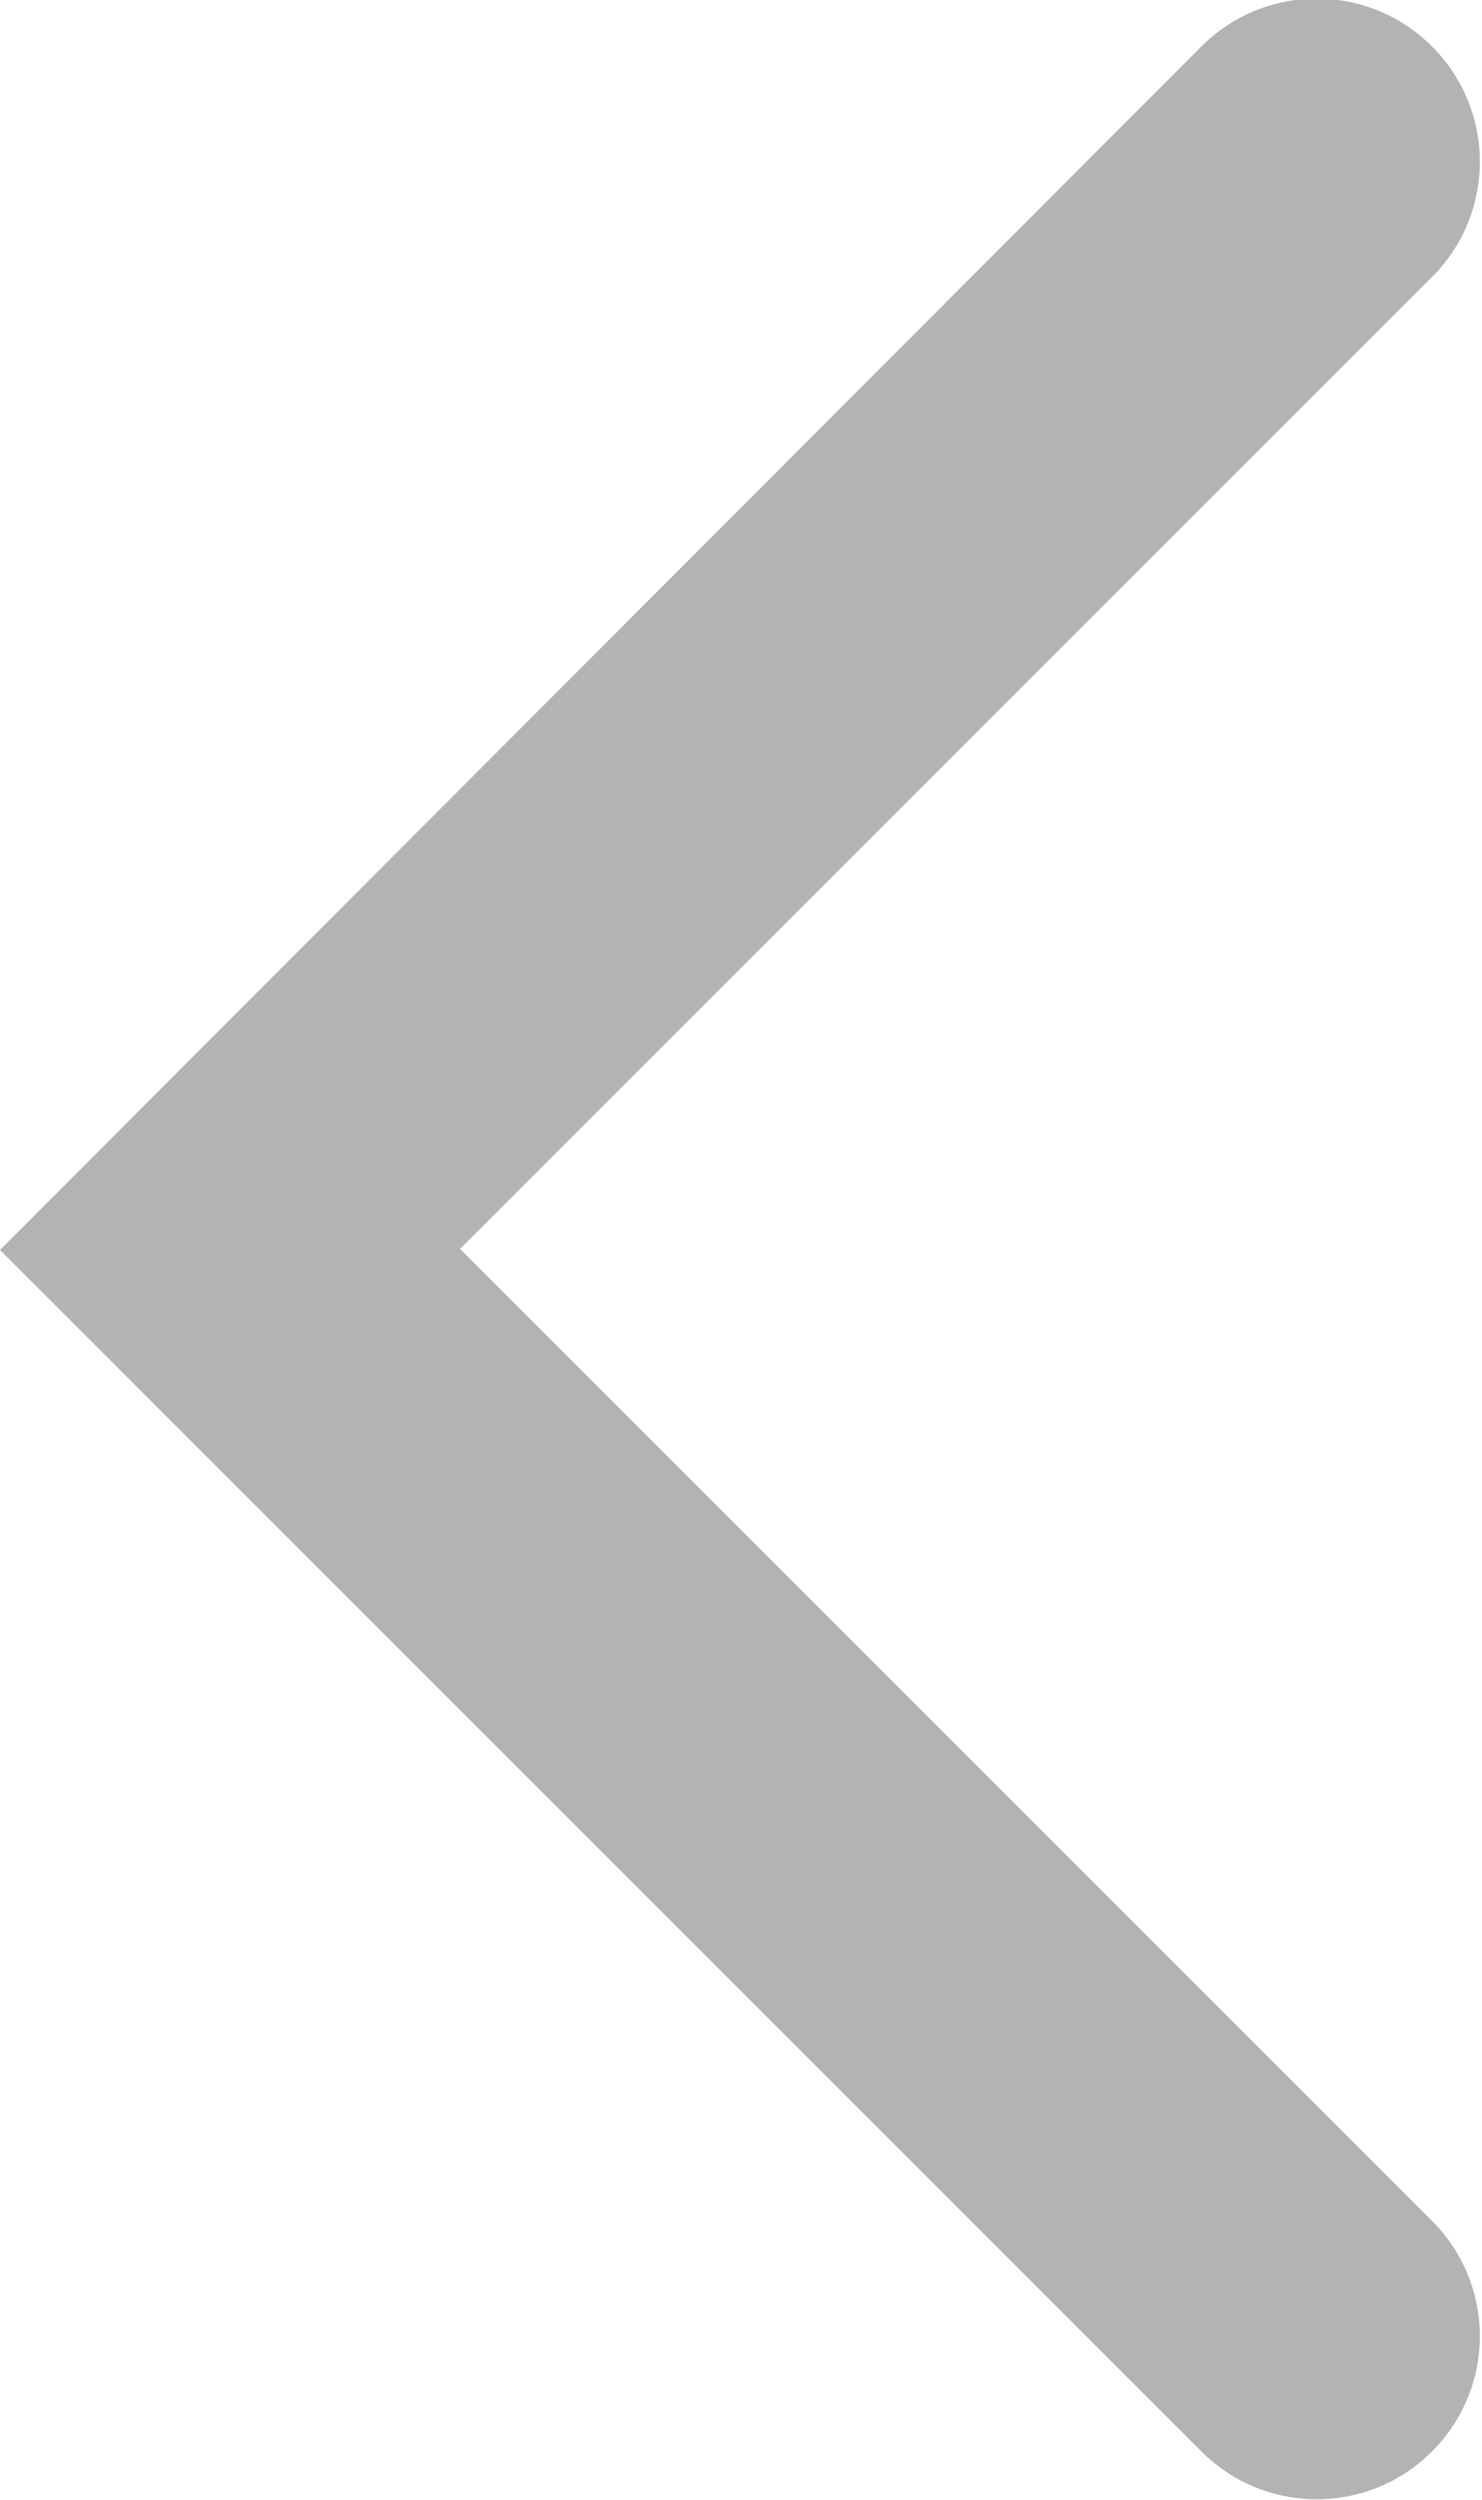 <svg width="58.1" height="98" enable-background="new 0 0 1000 1000" version="1.1" viewBox="0 0 58.1 98" xmlns="http://www.w3.org/2000/svg">
	<g transform="matrix(-.1 0 0 .1 79 -1)" fill="#b3b3b3">
		<path d="m790 500-471 471c-25 25-65.4 25-90.4 0s-25-65.4 0-90.4l381-381-381-381c-25-25-25-65.4 0-90.4s65.4-25 90.4 0z" fill="#b3b3b3"/>
	</g>
</svg>
